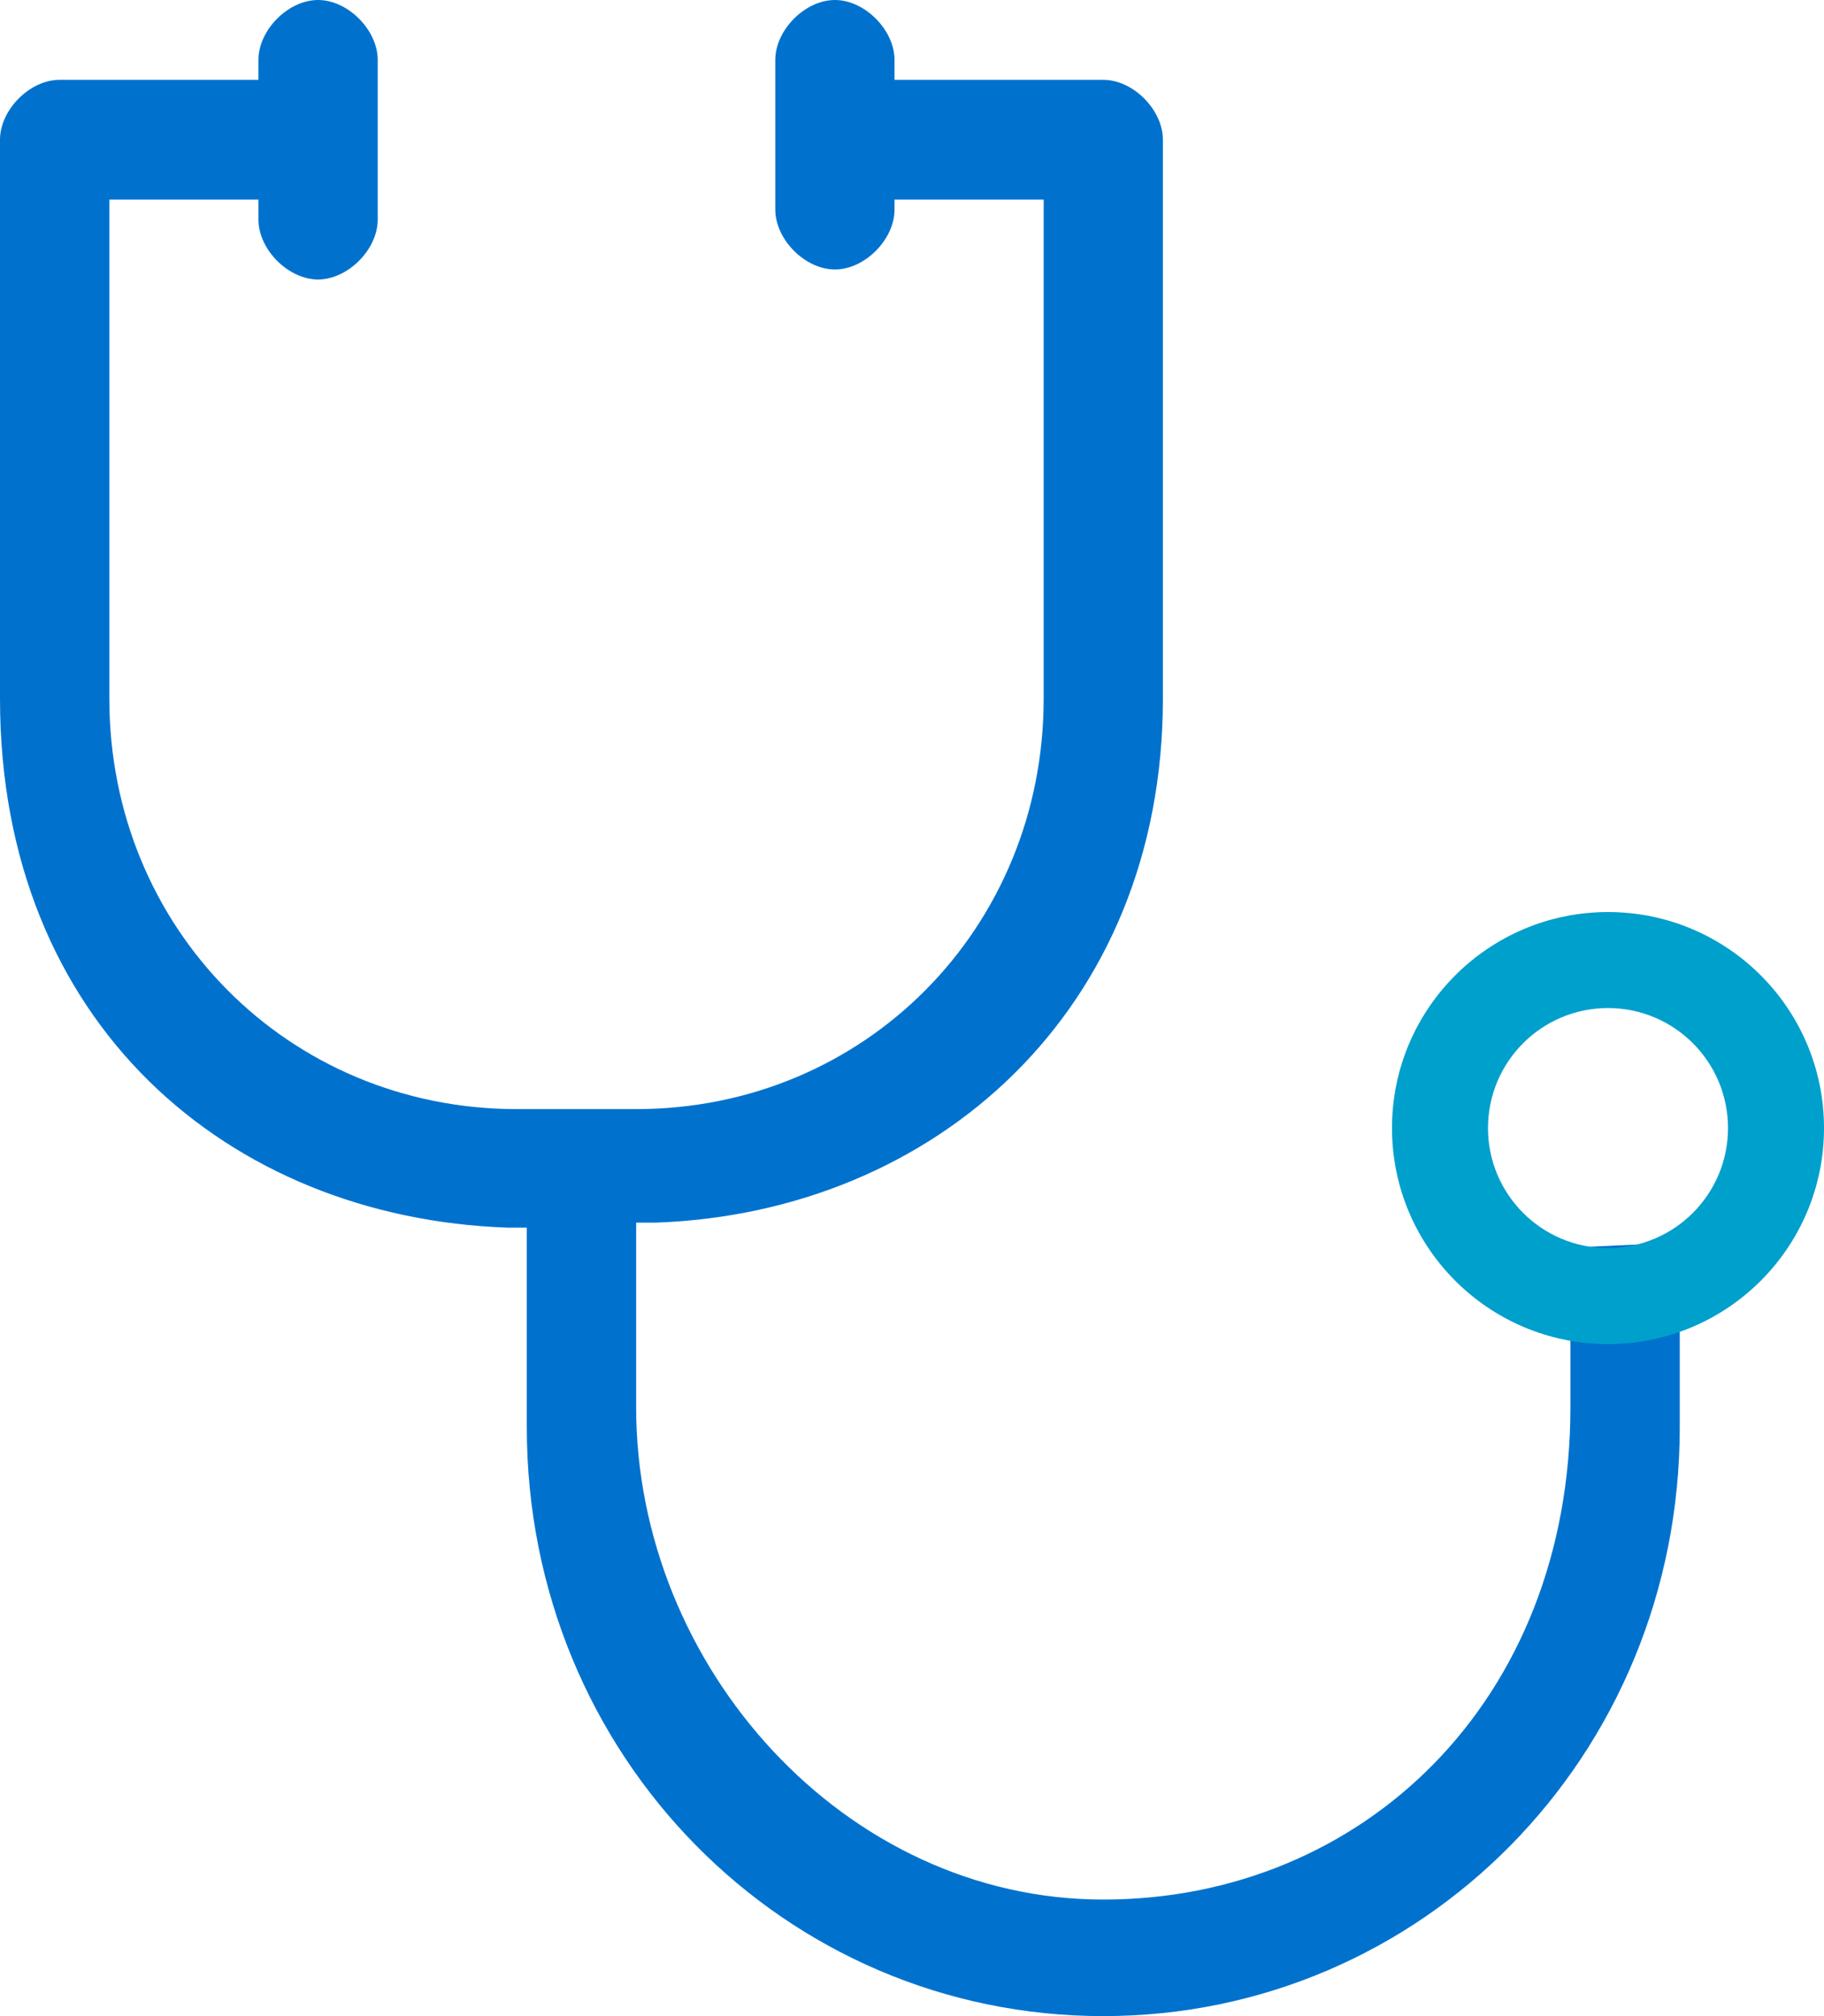 <?xml version="1.0" encoding="UTF-8"?>
<svg width="38px" height="42px" viewBox="0 0 38 42" version="1.1" xmlns="http://www.w3.org/2000/svg" xmlns:xlink="http://www.w3.org/1999/xlink">
    <title>Icon/Primary Care</title>
    <g id="Icon/Primary-Care" stroke="none" stroke-width="1" fill="none" fill-rule="evenodd">
        <g id="doctor-stethoscope">
            <path d="M32.717,25.99 L32.717,26.198 L32.717,29.317 C32.717,35.452 28.369,39.572 22.985,39.572 C17.601,39.572 13.253,34.723 13.253,29.317 L13.253,25.886 L13.253,25.47 L13.667,25.47 C19.465,25.262 24.227,21.063 24.227,14.554 L24.227,2.911 C24.227,2.287 23.606,1.663 22.985,1.663 L19.051,1.663 L18.636,1.663 L18.636,1.248 C18.636,0.624 18.015,0 17.394,0 C16.773,0 16.152,0.624 16.152,1.248 L16.152,4.366 C16.152,4.99 16.773,5.614 17.394,5.614 C18.015,5.614 18.636,4.99 18.636,4.366 L18.636,4.158 L19.051,4.158 L21.328,4.158 L21.743,4.158 L21.743,4.574 L21.743,14.554 C21.743,19.337 18.015,23.105 13.253,23.105 L10.768,23.105 C6.005,23.105 2.278,19.337 2.278,14.554 L2.278,4.574 L2.278,4.158 L2.692,4.158 L4.97,4.158 L5.384,4.158 L5.384,4.574 C5.384,5.198 6.005,5.822 6.626,5.822 C7.248,5.822 7.869,5.198 7.869,4.574 L7.869,1.248 C7.869,0.624 7.248,0 6.626,0 C6.005,0 5.384,0.624 5.384,1.248 L5.384,1.663 L4.97,1.663 L1.242,1.663 C0.621,1.663 0,2.287 0,2.911 L0,14.554 C0,21.322 4.763,25.366 10.561,25.574 L10.975,25.574 L10.975,25.99 L10.975,29.733 C10.975,36.594 16.359,42 22.985,42 C29.611,42 34.995,36.594 34.995,29.733 L34.995,26.094 L34.995,25.886 L32.717,25.99 Z" id="Shape" fill="#0072CE"></path>
            <path d="M33.5,19 C31.015,19 29,21.015 29,23.5 C29,25.985 31.015,28 33.5,28 C35.985,28 38,25.985 38,23.5 C38,21.015 35.985,19 33.5,19 Z M33.5,21 C34.881,21 36,22.119 36,23.5 C36,24.881 34.881,26 33.5,26 C32.119,26 31,24.881 31,23.5 C31,22.119 32.119,21 33.5,21 Z" id="Oval" fill="#00A0CC" fill-rule="nonzero"></path>
        </g>
    </g>
</svg>